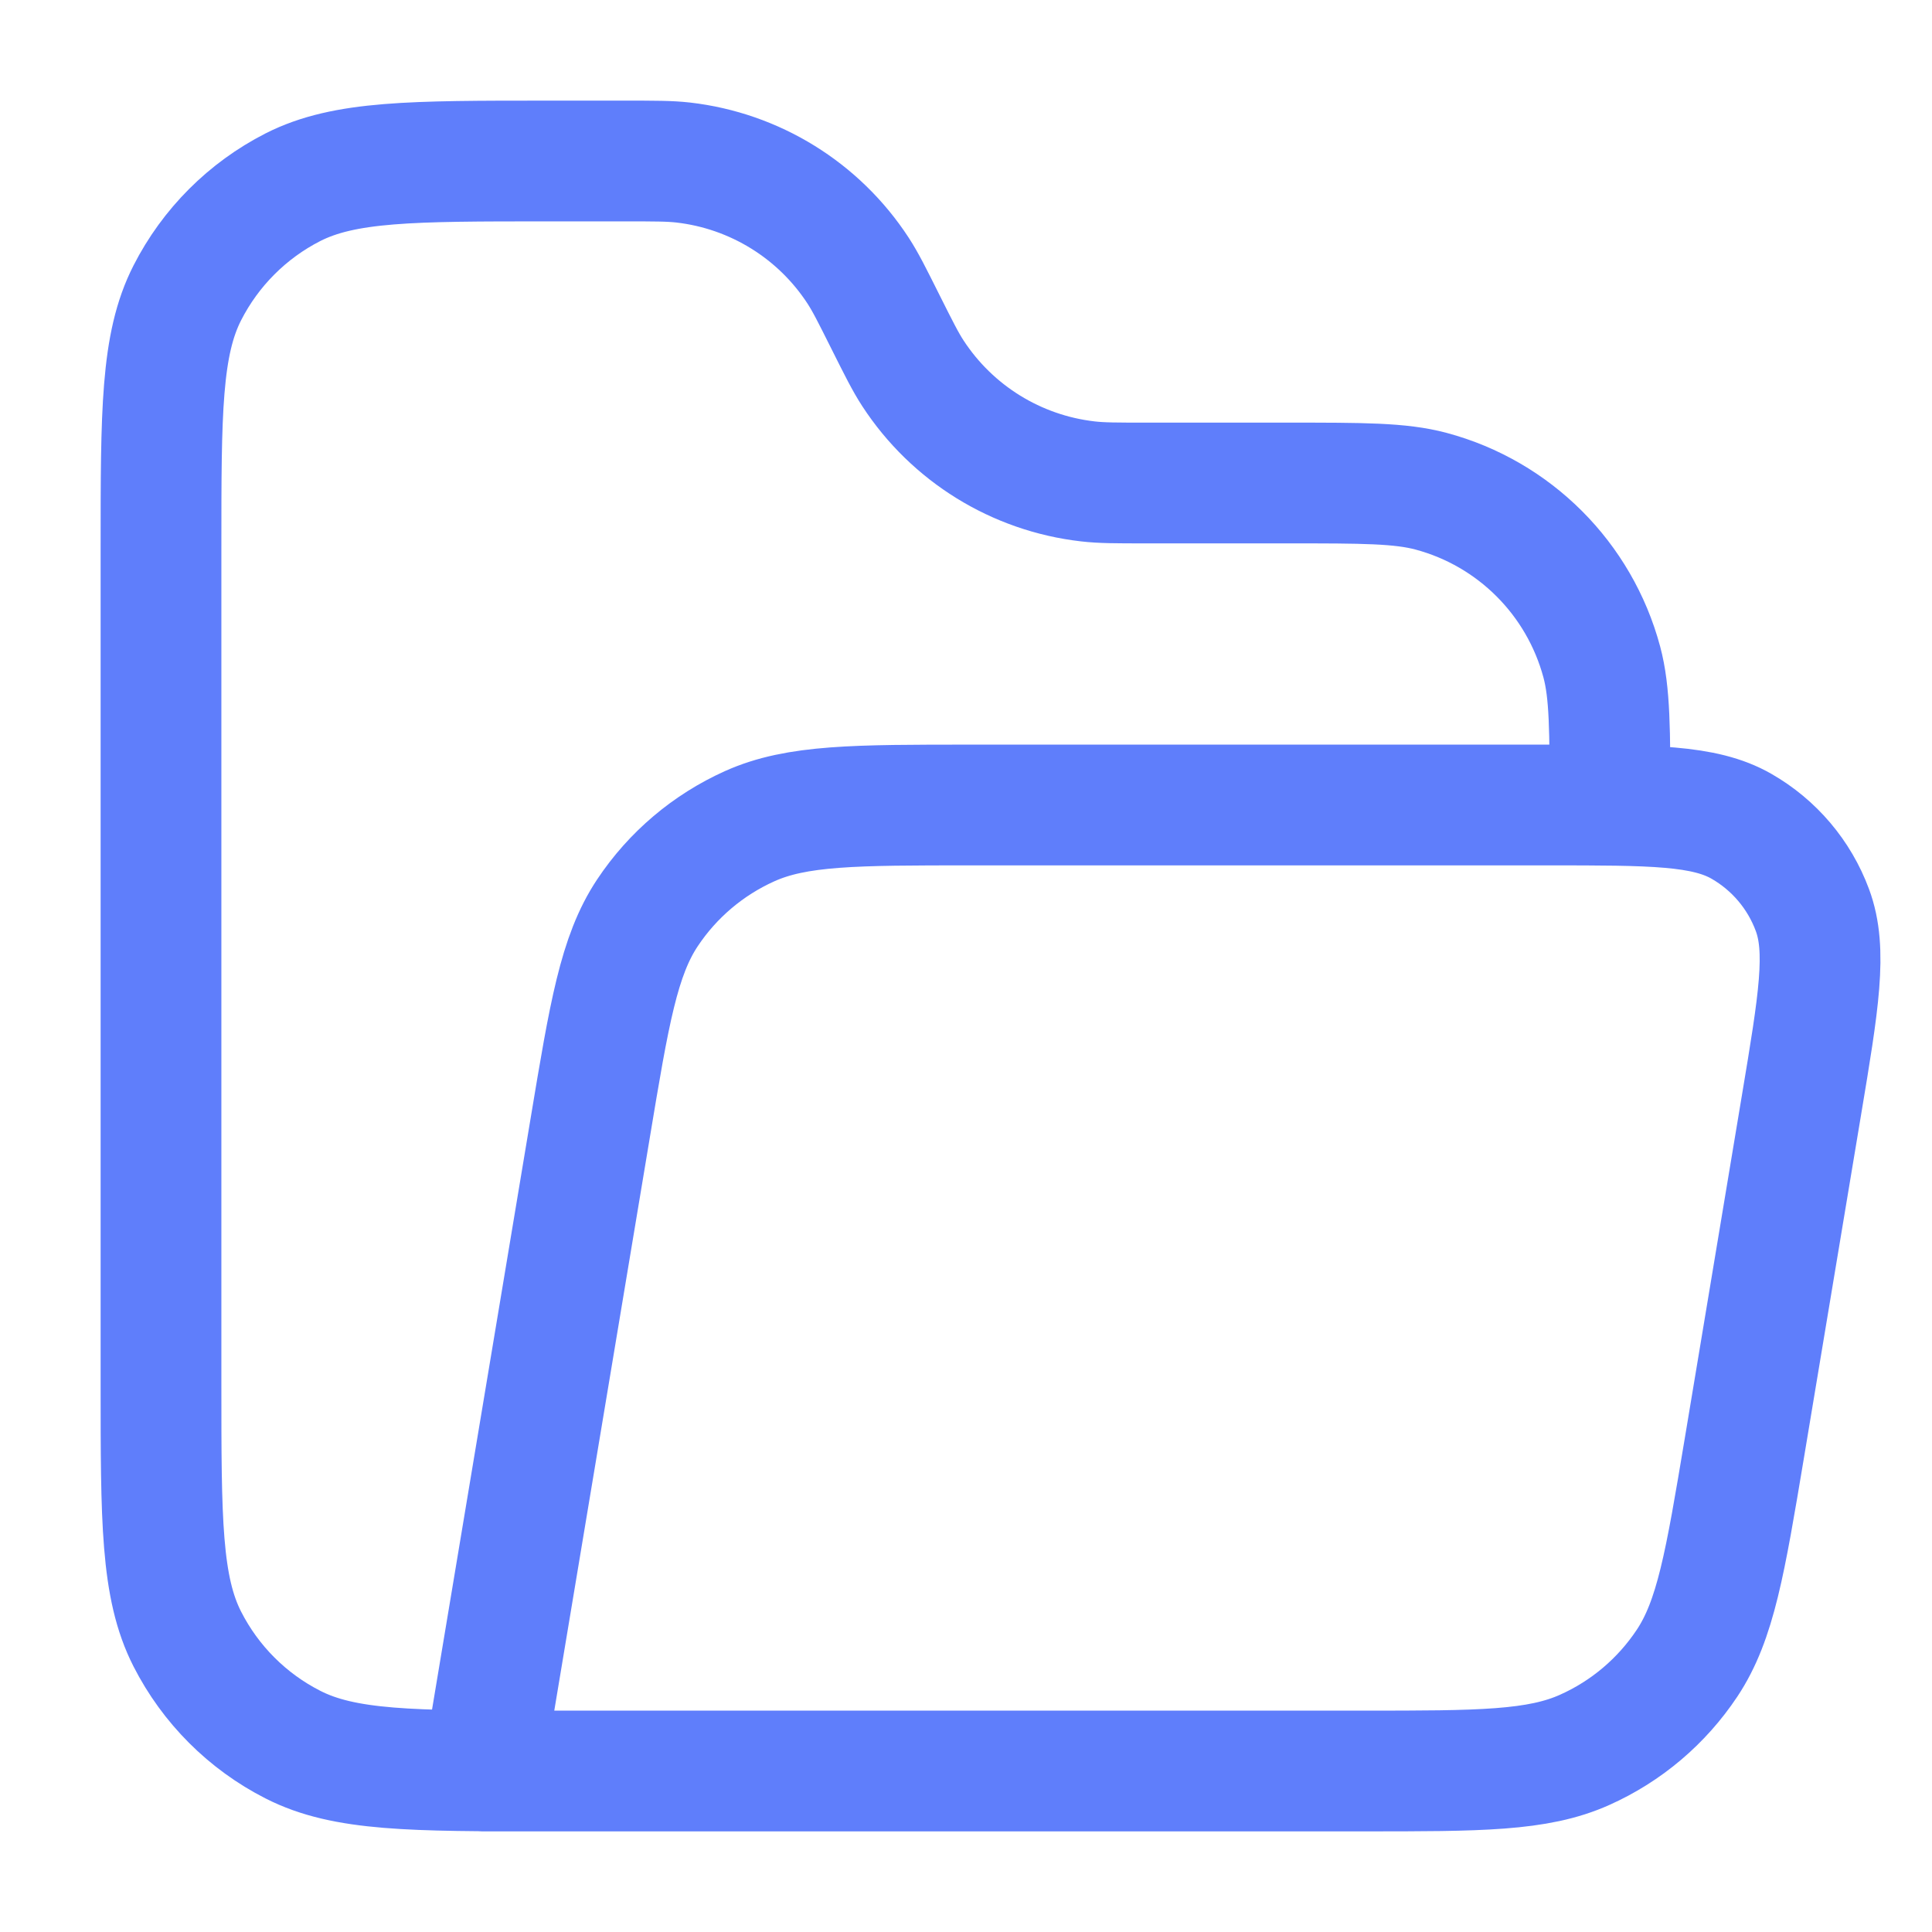 <svg width="24" height="24" viewBox="0 0 24 24" fill="none" xmlns="http://www.w3.org/2000/svg">
<g id="folder-open">
<path id="Vector" d="M15 22H6.8C5.12 22 4.28 22 3.638 21.672C3.074 21.385 2.615 20.926 2.327 20.361C2 19.72 2 18.88 2 17.2V6.8C2 5.119 2 4.279 2.327 3.638C2.615 3.073 3.074 2.614 3.638 2.326C4.28 2 5.12 2 6.8 2H7.764C8.133 2 8.317 2 8.487 2.019C9.375 2.121 10.171 2.613 10.659 3.361C10.753 3.505 10.835 3.67 11 4V4C11.165 4.329 11.247 4.494 11.341 4.638C11.829 5.386 12.625 5.878 13.513 5.98C13.683 6 13.867 6 14.236 6H16C16.93 6 17.395 6 17.777 6.102C18.812 6.379 19.62 7.188 19.898 8.223C20 8.604 20 9.07 20 10V10M6 22L7.332 14.011C7.569 12.586 7.688 11.873 8.043 11.339C8.357 10.867 8.797 10.495 9.313 10.263C9.899 10 10.622 10 12.066 10H19.223C20.522 10 21.172 10 21.634 10.265C22.04 10.498 22.351 10.865 22.514 11.304C22.7 11.803 22.593 12.444 22.379 13.726L21.669 17.989C21.431 19.414 21.312 20.127 20.957 20.661C20.643 21.133 20.203 21.506 19.686 21.737C19.101 22 18.378 22 16.934 22H6Z" stroke="#5F7EFB" stroke-width="1.5" stroke-linecap="round" stroke-linejoin="round"/>
</g>
</svg>
